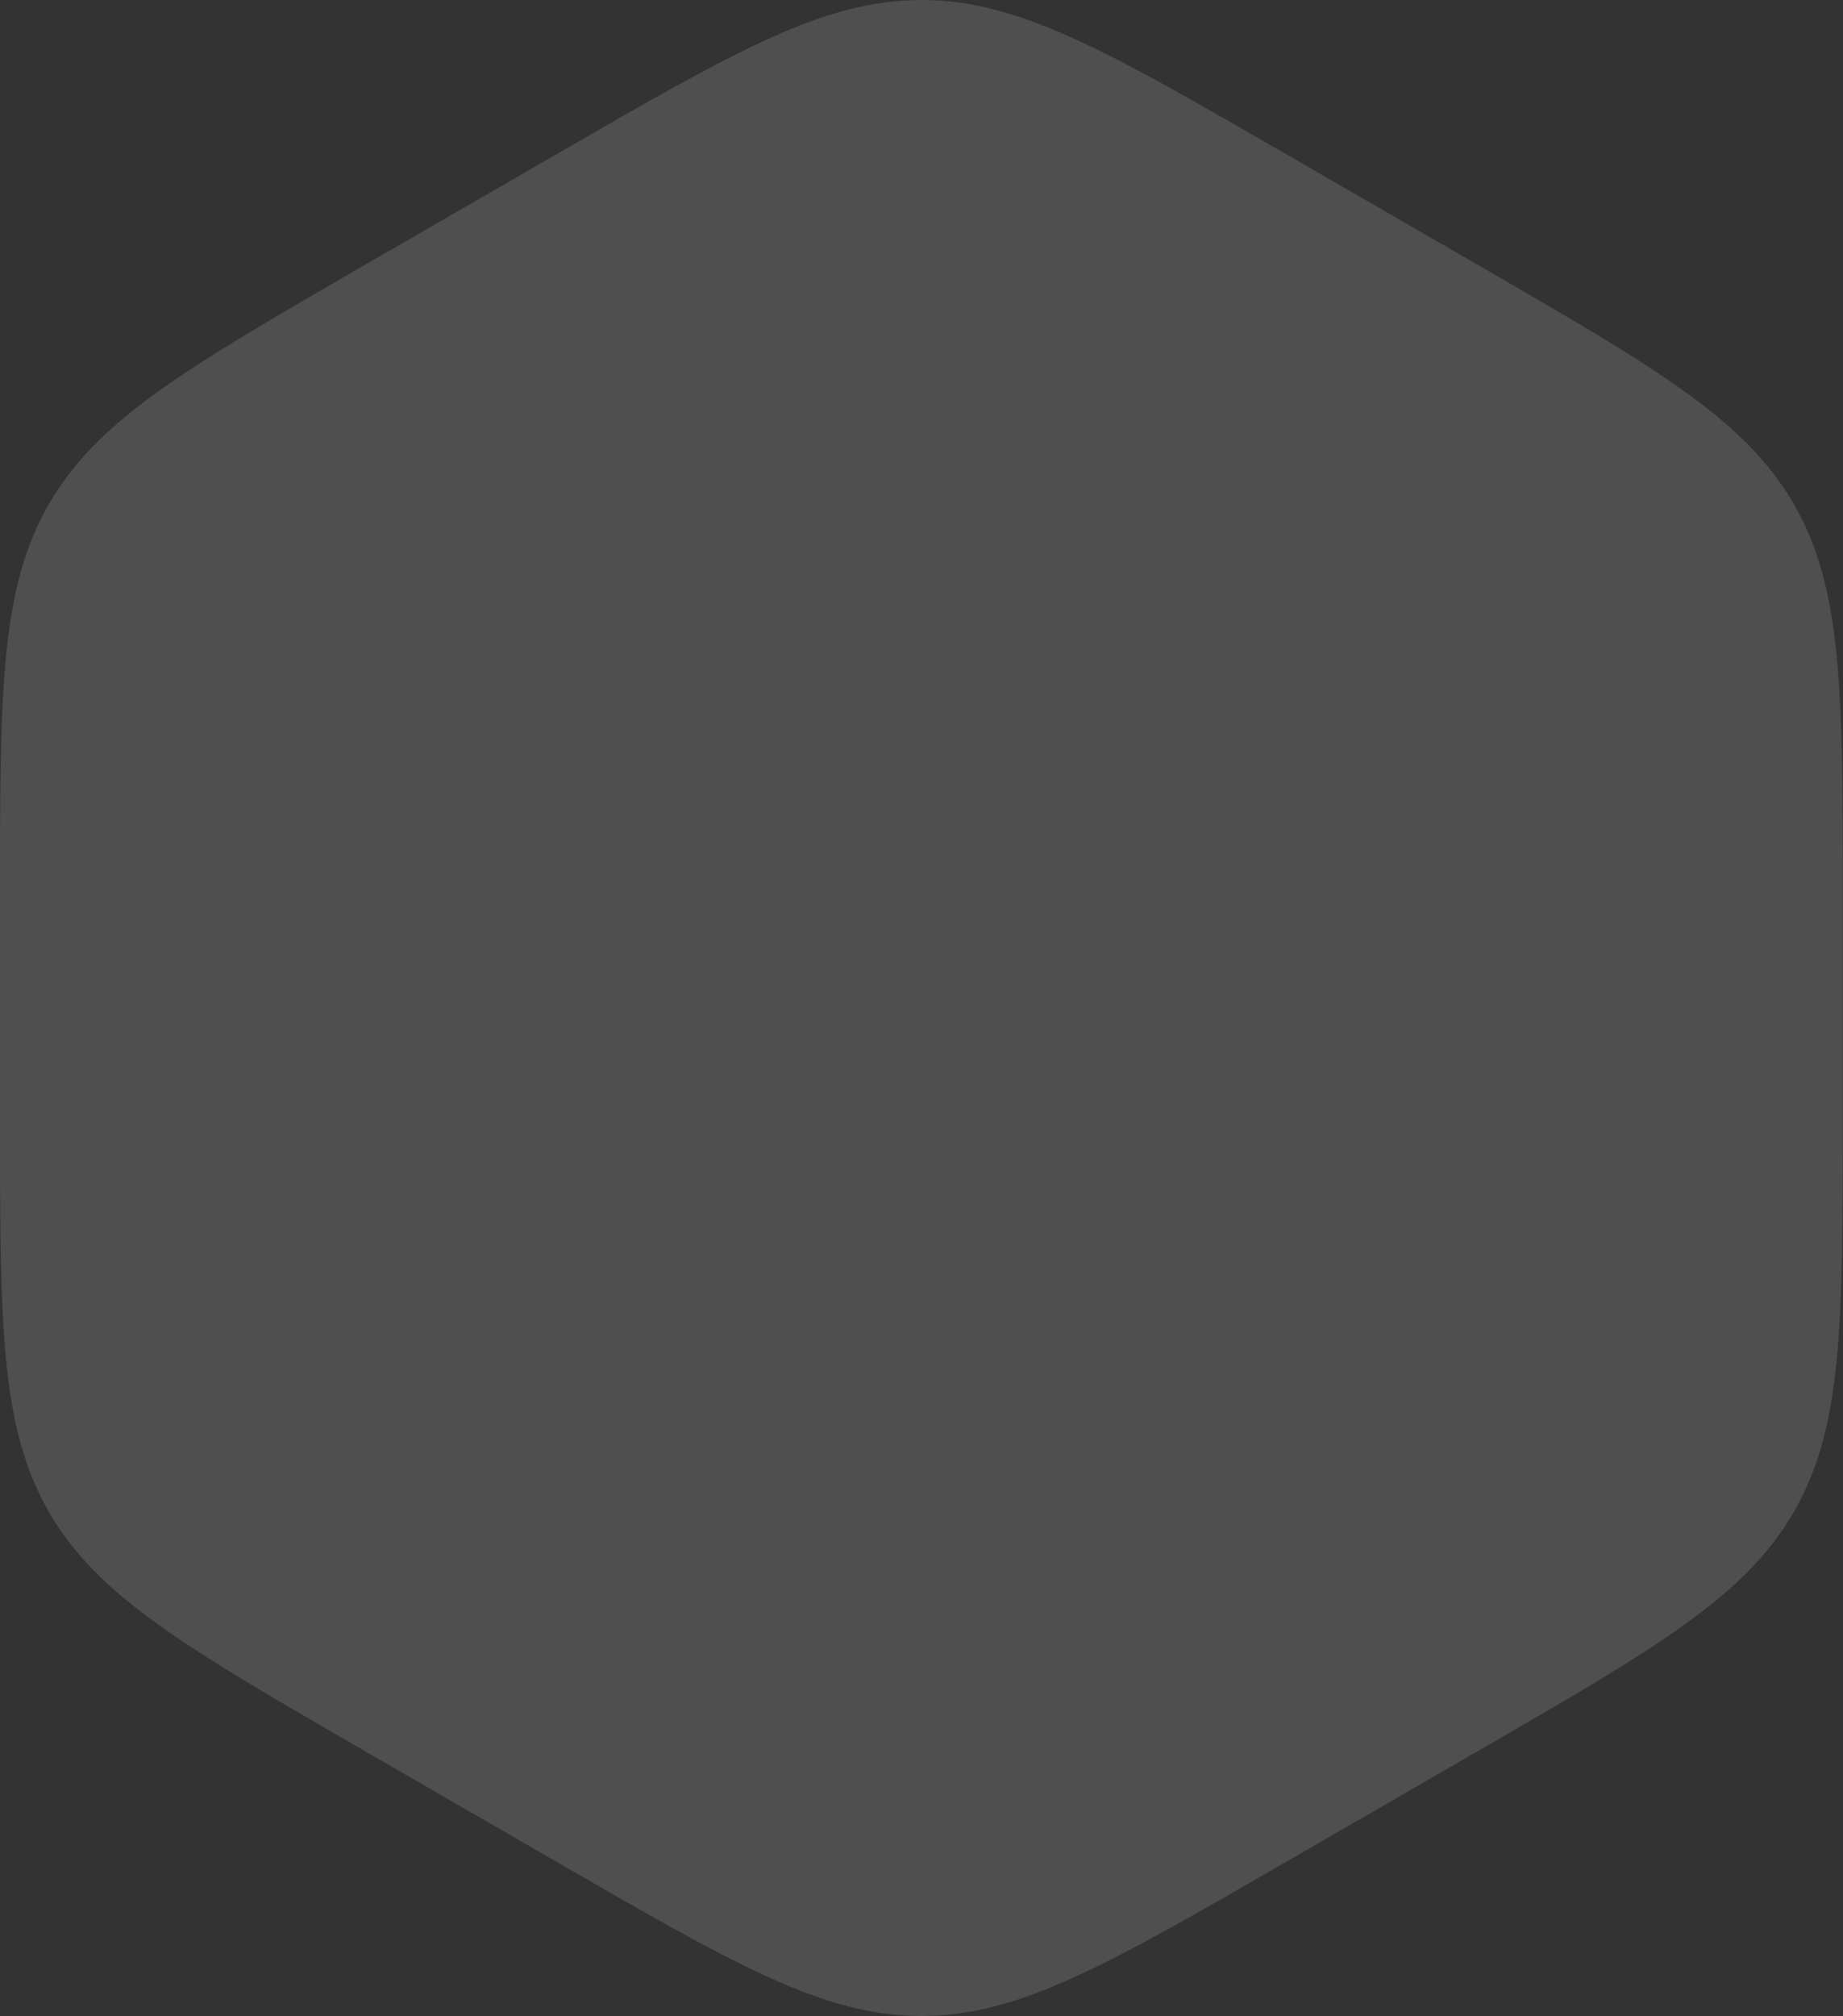 <svg width="515" height="563" viewBox="0 0 515 563" fill="none" xmlns="http://www.w3.org/2000/svg">
<rect x="0" y="0" width="515" height="563" fill="#333333" stroke="none"/>
<path d="M155.364 43.153C205.193 14.384 230.107 0 257.465 0C284.823 0 309.737 14.384 359.566 43.153L412.829 73.904C462.658 102.673 487.572 117.057 501.251 140.75C514.93 164.443 514.93 193.211 514.93 250.749V312.251C514.93 369.788 514.93 398.557 501.251 422.25C487.572 445.943 462.658 460.327 412.829 489.096L359.566 519.847C309.737 548.615 284.823 563 257.465 563C230.107 563 205.193 548.615 155.364 519.847L102.101 489.096C52.272 460.327 27.358 445.943 13.679 422.25C0 398.557 0 369.788 0 312.251V250.749C0 193.211 0 164.443 13.679 140.75C27.358 117.057 52.272 102.673 102.101 73.904L155.364 43.153Z" fill="white" fill-opacity="0.14"/>
</svg>
